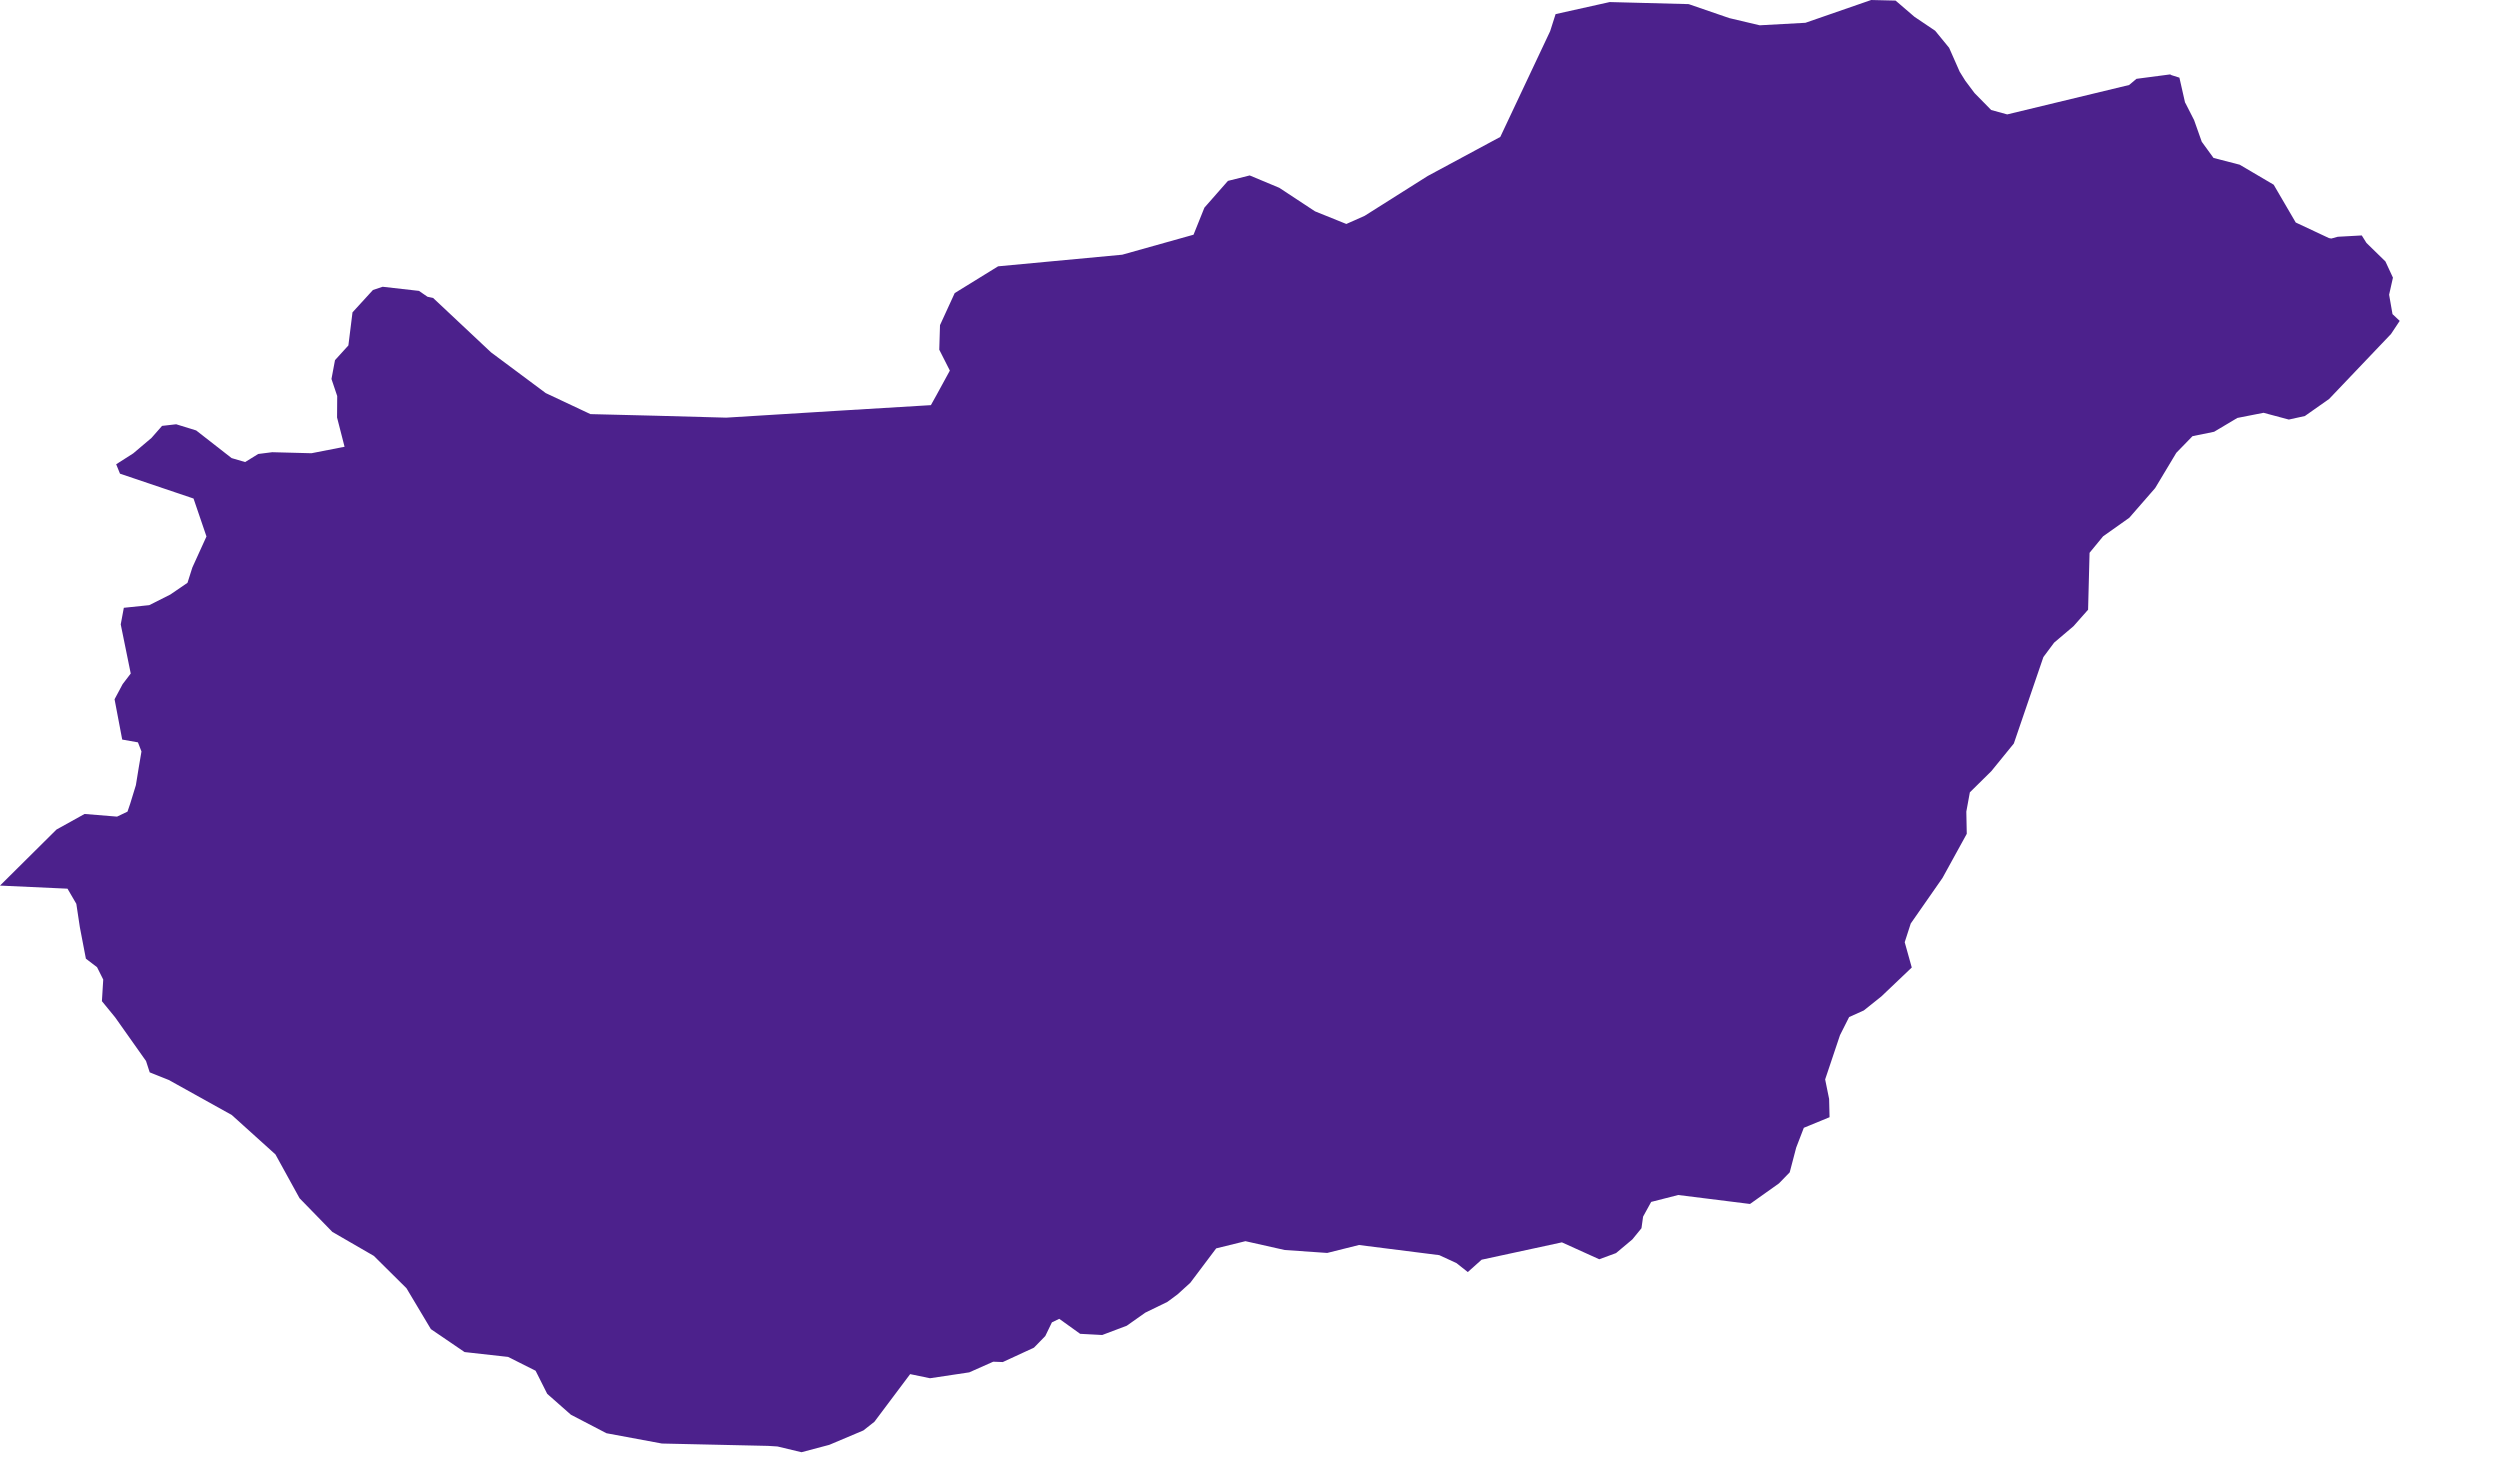<?xml version="1.0" encoding="UTF-8"?> <svg xmlns="http://www.w3.org/2000/svg" width="17" height="10" viewBox="0 0 17 10" fill="none"> <path d="M14.528 0.536L14.757 0.506L14.766 0.511L14.82 0.528L14.858 0.696L14.864 0.707L14.92 0.817L14.972 0.964L15.052 1.074L15.23 1.12L15.461 1.256L15.611 1.513L15.837 1.619L15.853 1.622L15.897 1.61L16.06 1.601L16.092 1.652L16.221 1.778L16.272 1.888L16.246 2.004L16.269 2.136L16.318 2.182L16.259 2.271L15.838 2.713L15.673 2.829L15.564 2.853L15.392 2.807L15.214 2.842L15.056 2.936L14.909 2.966L14.799 3.079L14.655 3.319L14.479 3.521L14.301 3.647L14.209 3.759L14.199 4.146L14.1 4.258L13.968 4.37L13.895 4.468L13.694 5.056L13.541 5.244L13.395 5.388L13.371 5.519L13.374 5.67L13.209 5.97L12.993 6.28L12.952 6.407L13 6.579L12.793 6.776L12.674 6.871L12.574 6.916L12.512 7.039L12.411 7.34L12.438 7.473L12.441 7.597L12.266 7.669L12.214 7.804L12.17 7.972L12.097 8.047L11.9 8.187L11.412 8.126L11.228 8.173L11.173 8.273L11.162 8.352L11.1 8.428L10.989 8.521L10.875 8.563L10.621 8.448L10.075 8.566L9.981 8.65L9.904 8.589L9.787 8.535L9.241 8.466L9.025 8.52L8.736 8.5L8.469 8.44L8.27 8.489L8.094 8.723L8.007 8.802L7.938 8.853L7.788 8.926L7.662 9.015L7.495 9.078L7.345 9.07L7.203 8.968L7.153 8.992L7.108 9.085L7.031 9.164L6.819 9.262L6.765 9.26H6.753L6.591 9.332L6.324 9.372L6.189 9.344L5.946 9.668L5.871 9.727L5.639 9.825L5.45 9.875L5.287 9.836L5.223 9.832L4.501 9.816L4.124 9.746L3.882 9.62L3.721 9.478L3.642 9.321L3.455 9.227L3.159 9.194L2.93 9.038L2.764 8.76L2.542 8.54L2.26 8.377L2.037 8.148L1.873 7.85L1.576 7.582L1.148 7.344L1.018 7.292L0.993 7.215L0.783 6.918L0.693 6.808L0.702 6.661L0.66 6.577L0.584 6.519L0.543 6.305L0.519 6.146L0.459 6.043L0 6.022L0.384 5.641L0.575 5.535L0.796 5.553L0.867 5.519L0.886 5.463L0.924 5.339L0.943 5.222L0.962 5.11L0.938 5.048L0.831 5.029L0.779 4.755L0.834 4.652L0.889 4.58L0.821 4.246L0.842 4.133L1.015 4.115L1.158 4.043L1.275 3.963L1.308 3.859L1.404 3.648L1.316 3.39L0.816 3.221L0.79 3.157L0.906 3.083L1.03 2.978L1.102 2.896L1.198 2.885L1.334 2.927L1.575 3.115L1.667 3.142L1.756 3.087L1.851 3.075L2.118 3.082L2.343 3.038L2.292 2.839L2.293 2.693L2.254 2.577L2.278 2.449L2.369 2.349L2.397 2.124L2.536 1.972L2.602 1.95L2.849 1.978L2.907 2.018L2.945 2.026L3.339 2.396L3.711 2.673L4.015 2.816L4.462 2.827L4.938 2.84L5.733 2.791L6.33 2.755L6.369 2.685L6.459 2.52L6.387 2.378L6.392 2.211L6.492 1.993L6.787 1.811L7.631 1.732L8.116 1.596L8.19 1.412L8.35 1.23L8.498 1.193L8.699 1.277L8.942 1.437L9.155 1.523L9.279 1.468L9.708 1.197L10.202 0.931L10.541 0.212L10.578 0.096L10.946 0.014L11.483 0.028L11.759 0.123L11.966 0.172L12.277 0.155L12.724 0L12.89 0.004L13.018 0.114L13.159 0.209L13.254 0.325L13.326 0.488L13.364 0.549L13.427 0.633L13.54 0.748L13.649 0.778L14.478 0.578L14.528 0.536Z" fill="#4C218C"></path> </svg> 